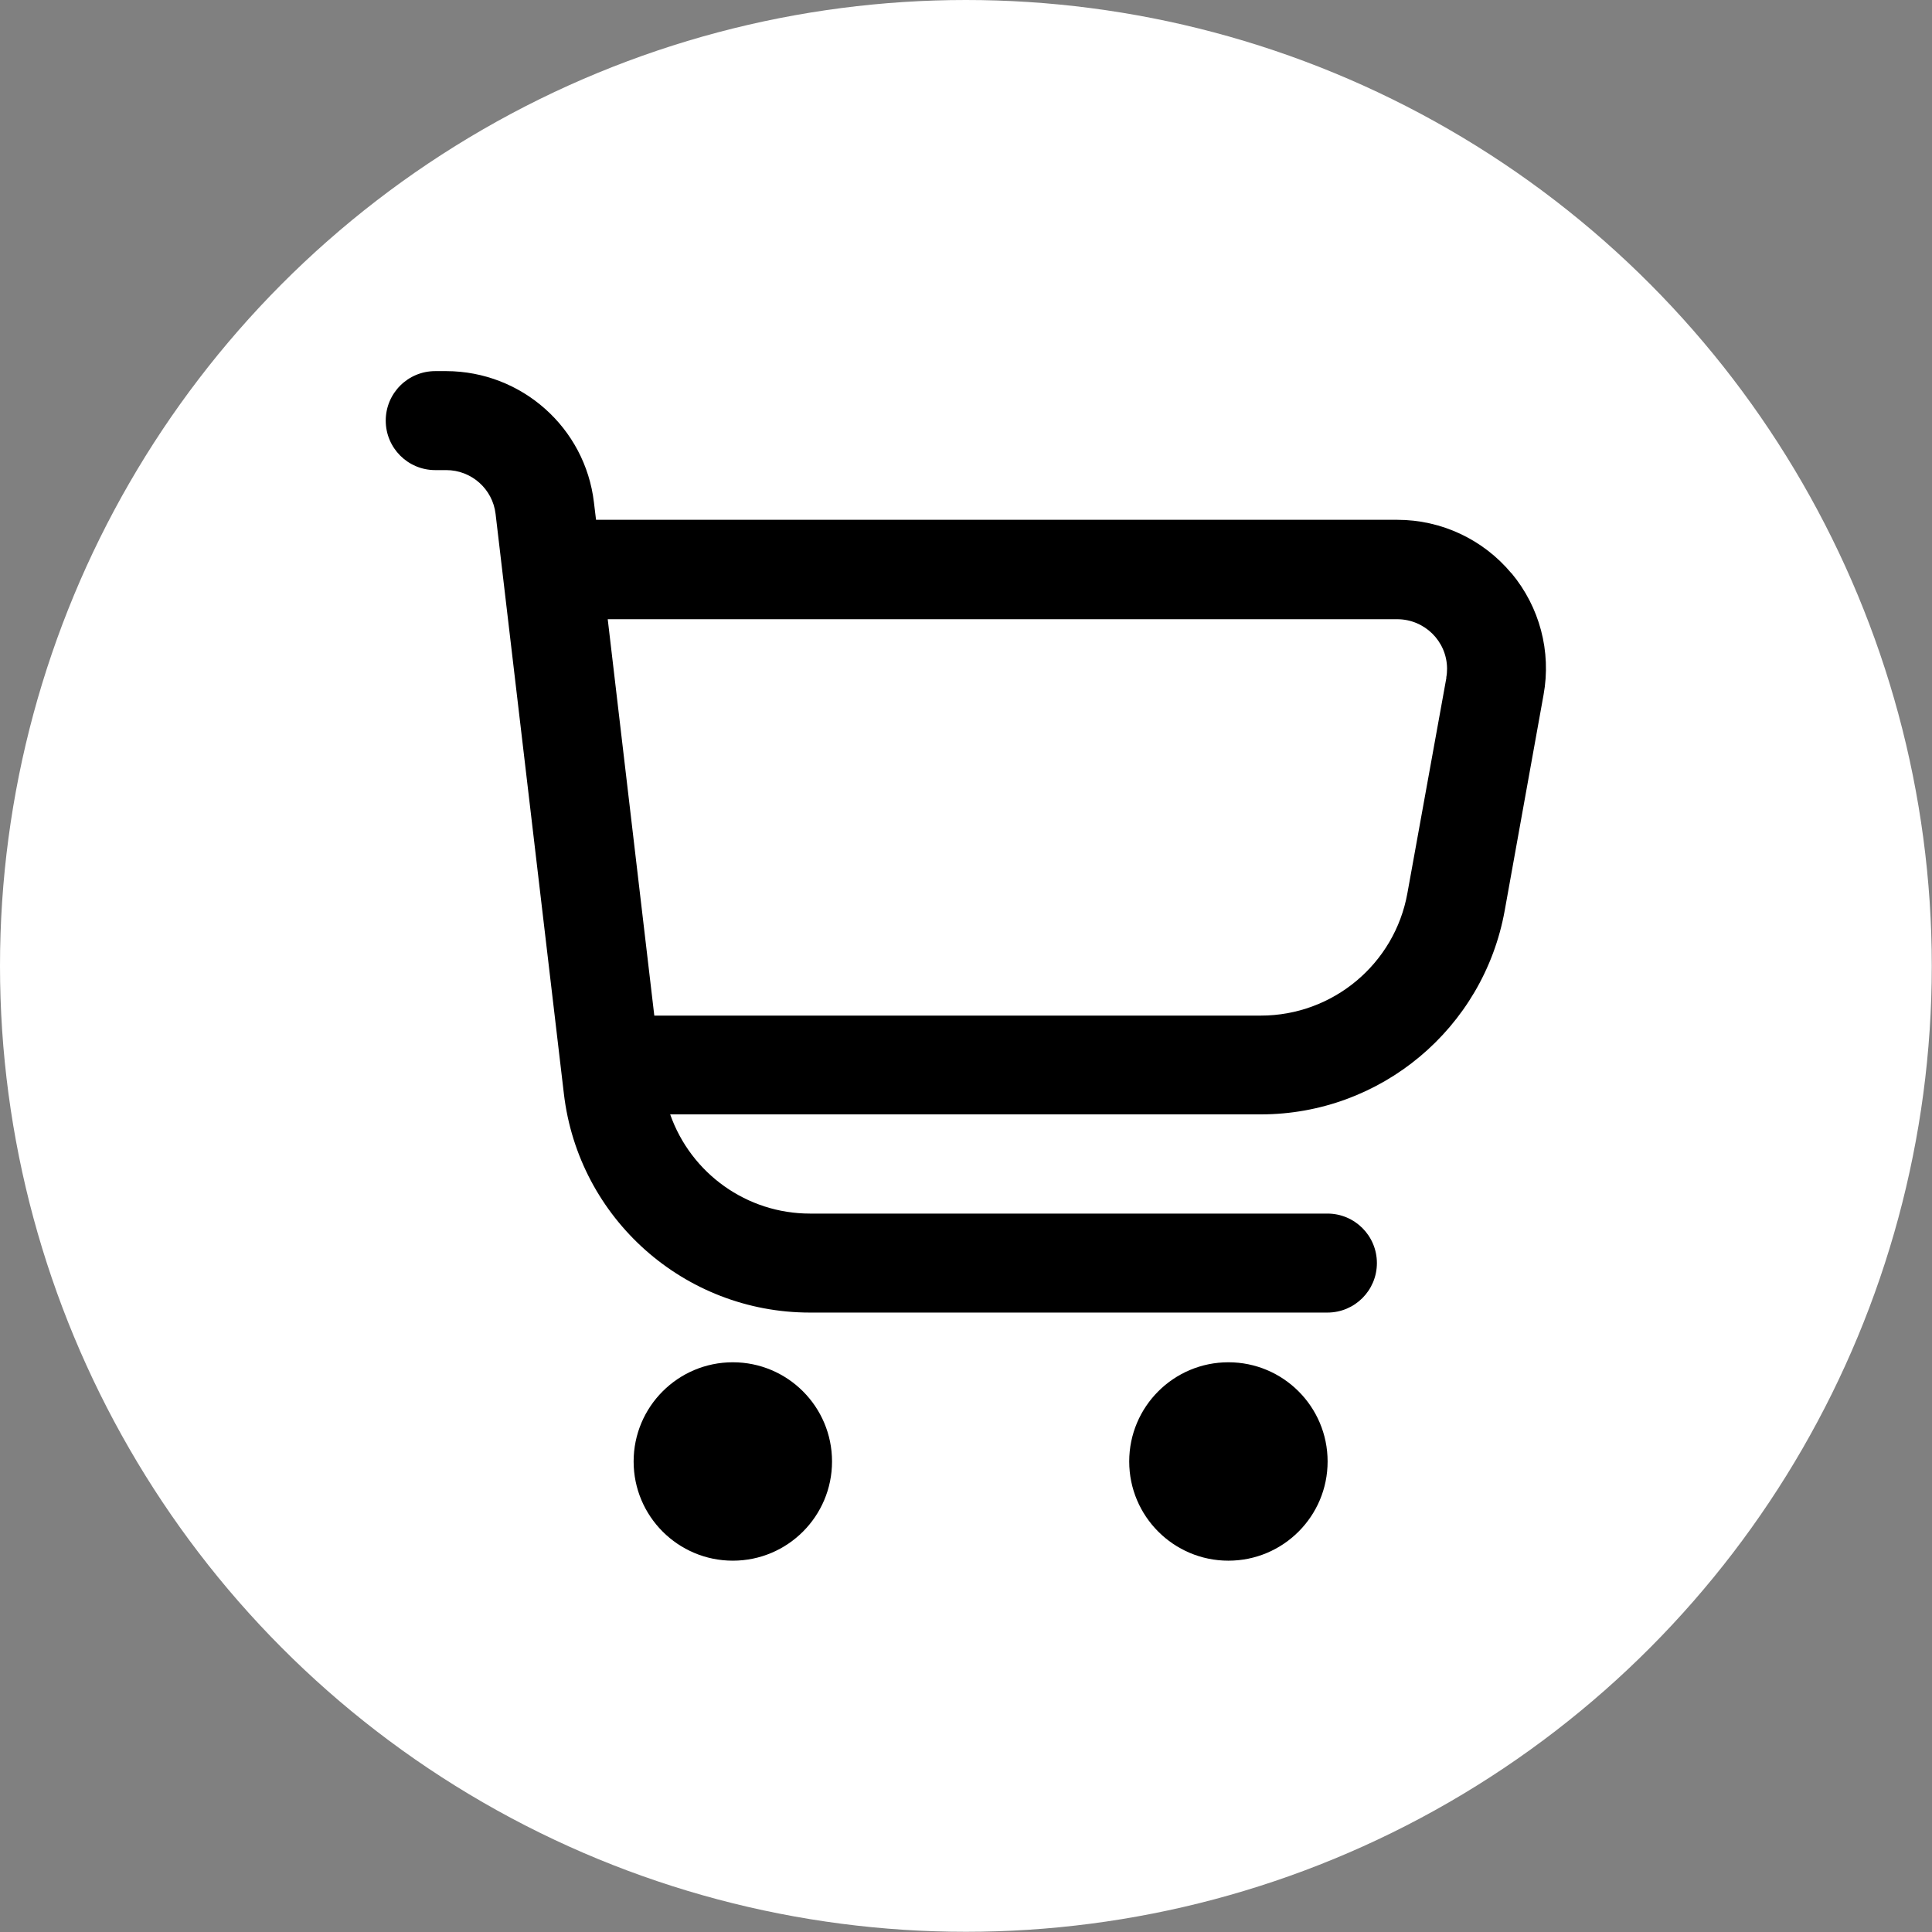 <?xml version="1.0" encoding="UTF-8"?>
<svg id="Capa_1" data-name="Capa 1" xmlns="http://www.w3.org/2000/svg" viewBox="0 0 92.51 92.51">
  <rect x="0" y="0" width="92.51" height="92.51" fill="#808080" stroke="none"/>
  <defs>
    <style>
      .cls-1 {
        fill: #fff;
      }
    </style>
  </defs>
  <circle class="cls-1" cx="46.25" cy="46.25" r="46.25"/>
  <g>
    <path d="M72.37,27.45c-1.35-1.62-3.35-2.56-5.46-2.56H28.54l-.1-.83c-.42-3.58-3.46-6.28-7.07-6.29h-.53c-1.31,0-2.37,1.06-2.37,2.37s1.06,2.37,2.37,2.37h.53c1.2,0,2.22.9,2.36,2.1l3.27,27.76c.7,5.98,5.77,10.48,11.78,10.48h24.78c1.31,0,2.37-1.06,2.37-2.37s-1.06-2.37-2.37-2.37h-24.78c-3.01,0-5.69-1.91-6.69-4.75h28.28c5.74,0,10.66-4.11,11.68-9.76l1.86-10.33c.38-2.08-.19-4.21-1.54-5.83ZM69.26,32.44l-1.87,10.33c-.61,3.39-3.57,5.86-7.02,5.86h-29.04l-2.23-18.98h37.8c1.31,0,2.38,1.05,2.39,2.36,0,.15-.01.29-.04.44Z"/>
    <circle cx="35.09" cy="69.98" r="4.75"/>
    <circle cx="58.82" cy="69.98" r="4.75"/>
  </g>
</svg>